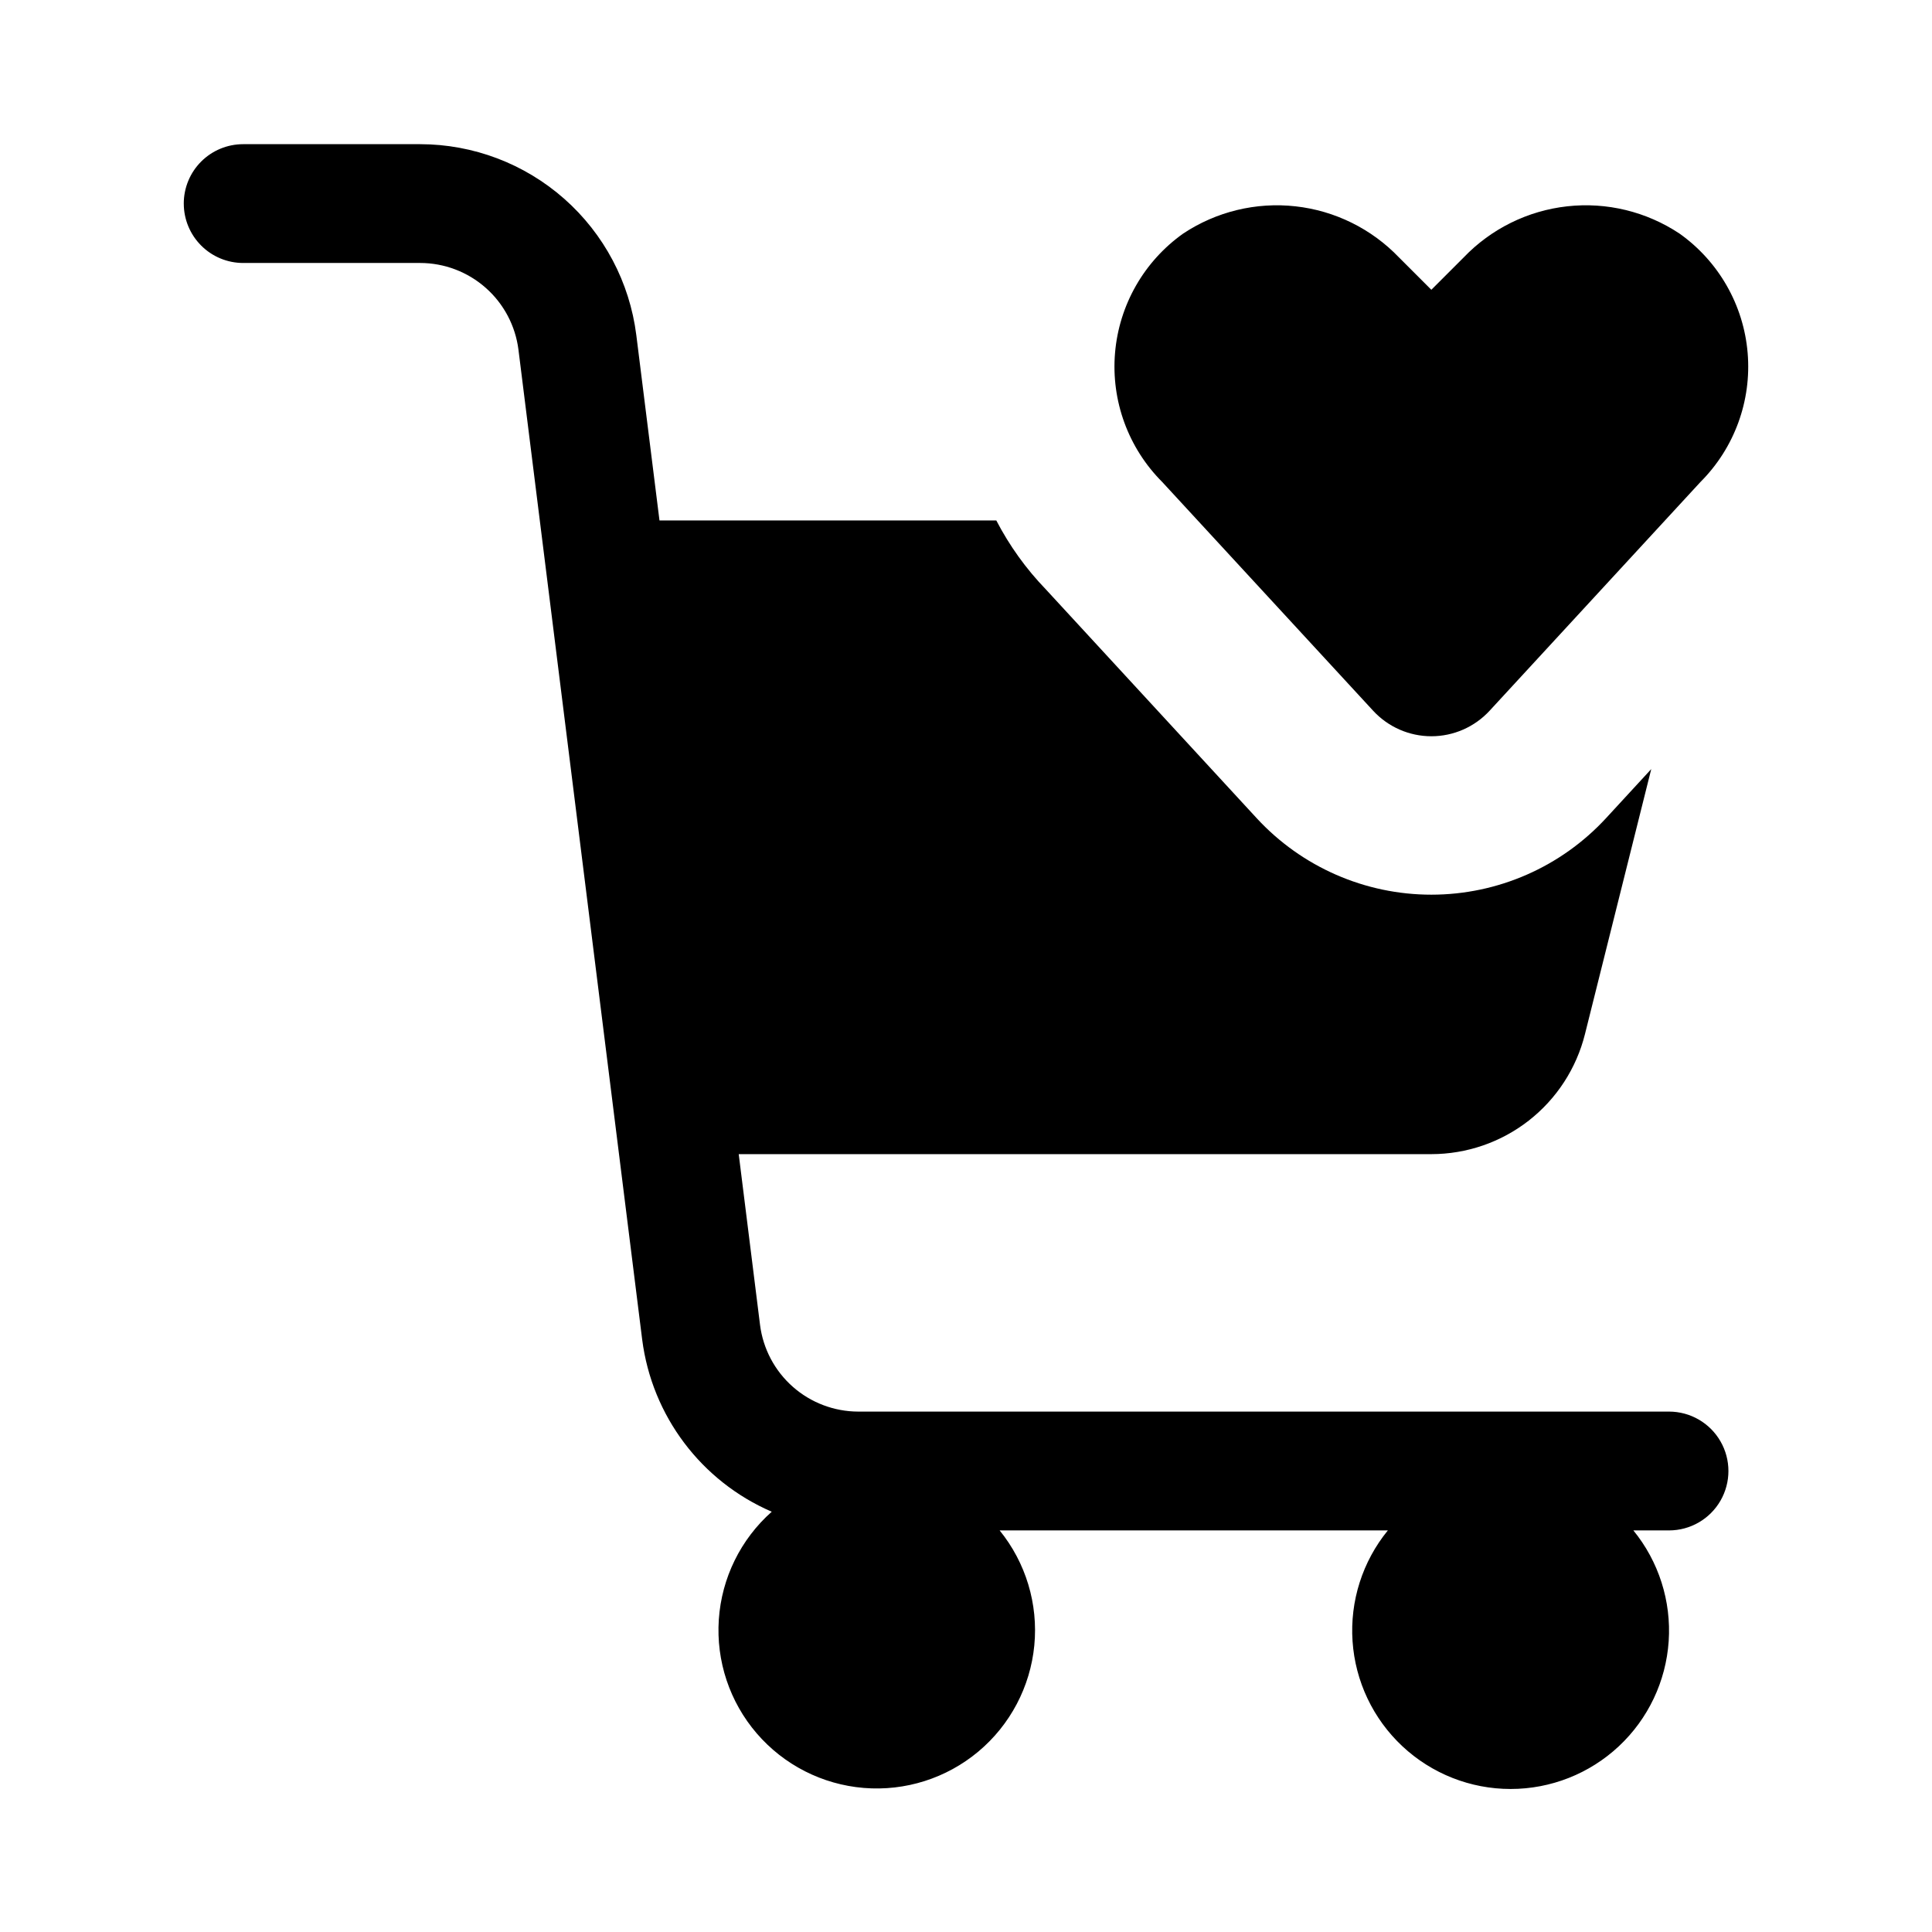 <?xml version="1.0" encoding="UTF-8"?>
<!-- Uploaded to: ICON Repo, www.iconrepo.com, Generator: ICON Repo Mixer Tools -->
<svg fill="#000000" width="800px" height="800px" version="1.1" viewBox="144 144 512 512" xmlns="http://www.w3.org/2000/svg">
 <path d="m192.7 197.95c0-4.176 1.656-8.18 4.609-11.133s6.957-4.609 11.133-4.609h46.906c14.066 0.016 27.641 5.164 38.184 14.473 10.547 9.309 17.332 22.145 19.094 36.102l6.144 49.137h89.258c3.473 6.688 7.891 12.84 13.125 18.262l55.883 60.645c11.926 12.926 28.715 20.277 46.305 20.273s34.375-7.363 46.293-20.297l11.965-12.988-17.566 70.238c-2.269 9.082-7.512 17.148-14.887 22.91-7.379 5.762-16.473 8.891-25.836 8.895h-183.54l5.648 45.238c0.801 6.34 3.887 12.176 8.68 16.406 4.789 4.231 10.961 6.57 17.352 6.582h214.86c5.625 0 10.82 3 13.633 7.875 2.812 4.871 2.812 10.871 0 15.742-2.812 4.871-8.008 7.871-13.633 7.871h-9.449c6.731 8.25 10.074 18.746 9.359 29.367-0.719 10.621-5.441 20.574-13.219 27.844s-18.023 11.312-28.672 11.312c-10.645 0-20.891-4.043-28.668-11.312s-12.504-17.223-13.219-27.844c-0.719-10.621 2.625-21.117 9.355-29.367h-102.88c6.945 8.559 10.246 19.504 9.188 30.473-1.062 10.969-6.394 21.082-14.848 28.148-8.457 7.07-19.352 10.527-30.336 9.625-10.984-0.898-21.172-6.086-28.363-14.438-7.188-8.352-10.805-19.195-10.062-30.191 0.742-10.996 5.781-21.258 14.027-28.57-18.699-8.074-31.75-25.418-34.336-45.621l-32.789-262.32c-0.801-6.34-3.887-12.176-8.68-16.406-4.789-4.231-10.961-6.574-17.352-6.582h-46.918c-4.176 0-8.18-1.66-11.129-4.613-2.953-2.949-4.613-6.953-4.613-11.129zm396.38 7.945c-8.766-5.824-19.297-8.383-29.758-7.219-10.457 1.16-20.176 5.965-27.449 13.566l-8.551 8.551-8.551-8.551h-0.004c-7.273-7.602-16.988-12.406-27.449-13.566-10.457-1.164-20.992 1.395-29.758 7.219-10.383 7.367-16.992 18.941-18.062 31.633-1.07 12.688 3.508 25.203 12.512 34.211l55.883 60.609c3.973 4.312 9.57 6.766 15.434 6.766 5.867 0 11.461-2.453 15.438-6.766l55.867-60.609c9.004-9.008 13.582-21.523 12.512-34.211-1.066-12.691-7.676-24.266-18.062-31.633z"/>
</svg>